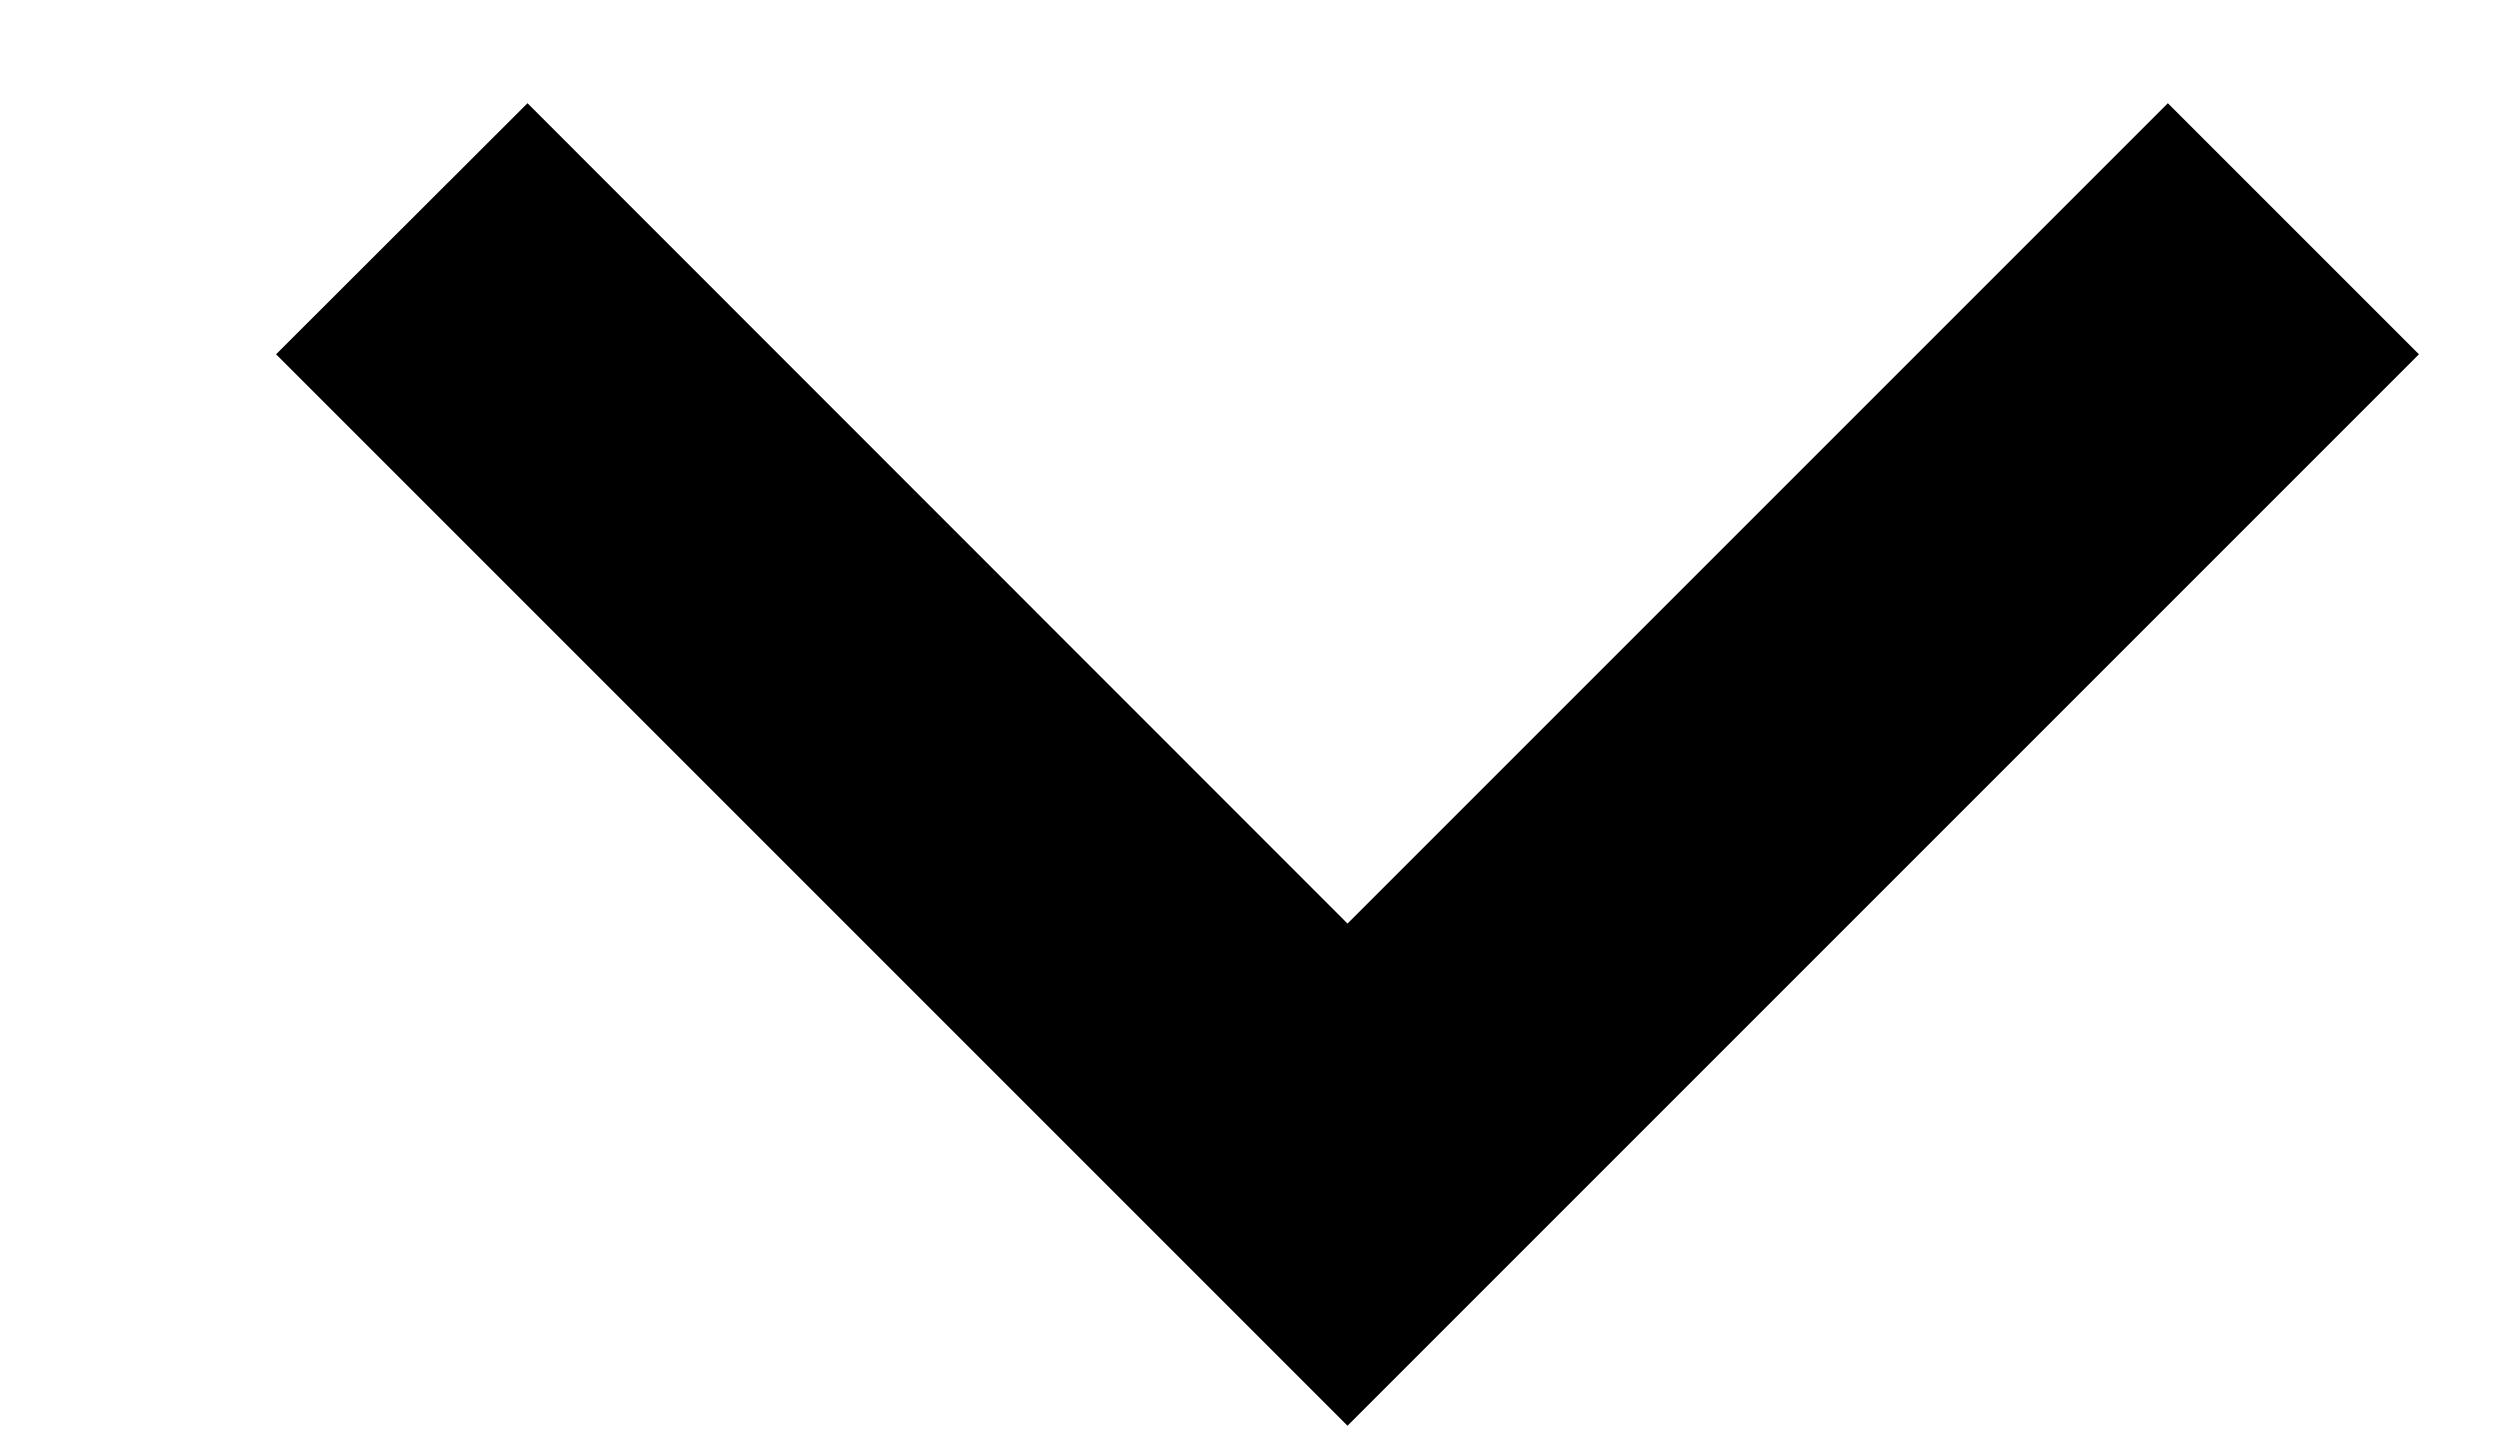 <svg version="1.1" baseProfile="full" width="7" height="4" xmlns="http://www.w3.org/2000/svg">	 
    <path d="M6.07 0.289L6.773 0.992L3.773 3.992L0.773 0.992L1.477 0.289L3.773 2.586L6.07 0.289Z" fill="currentColor" />
</svg>